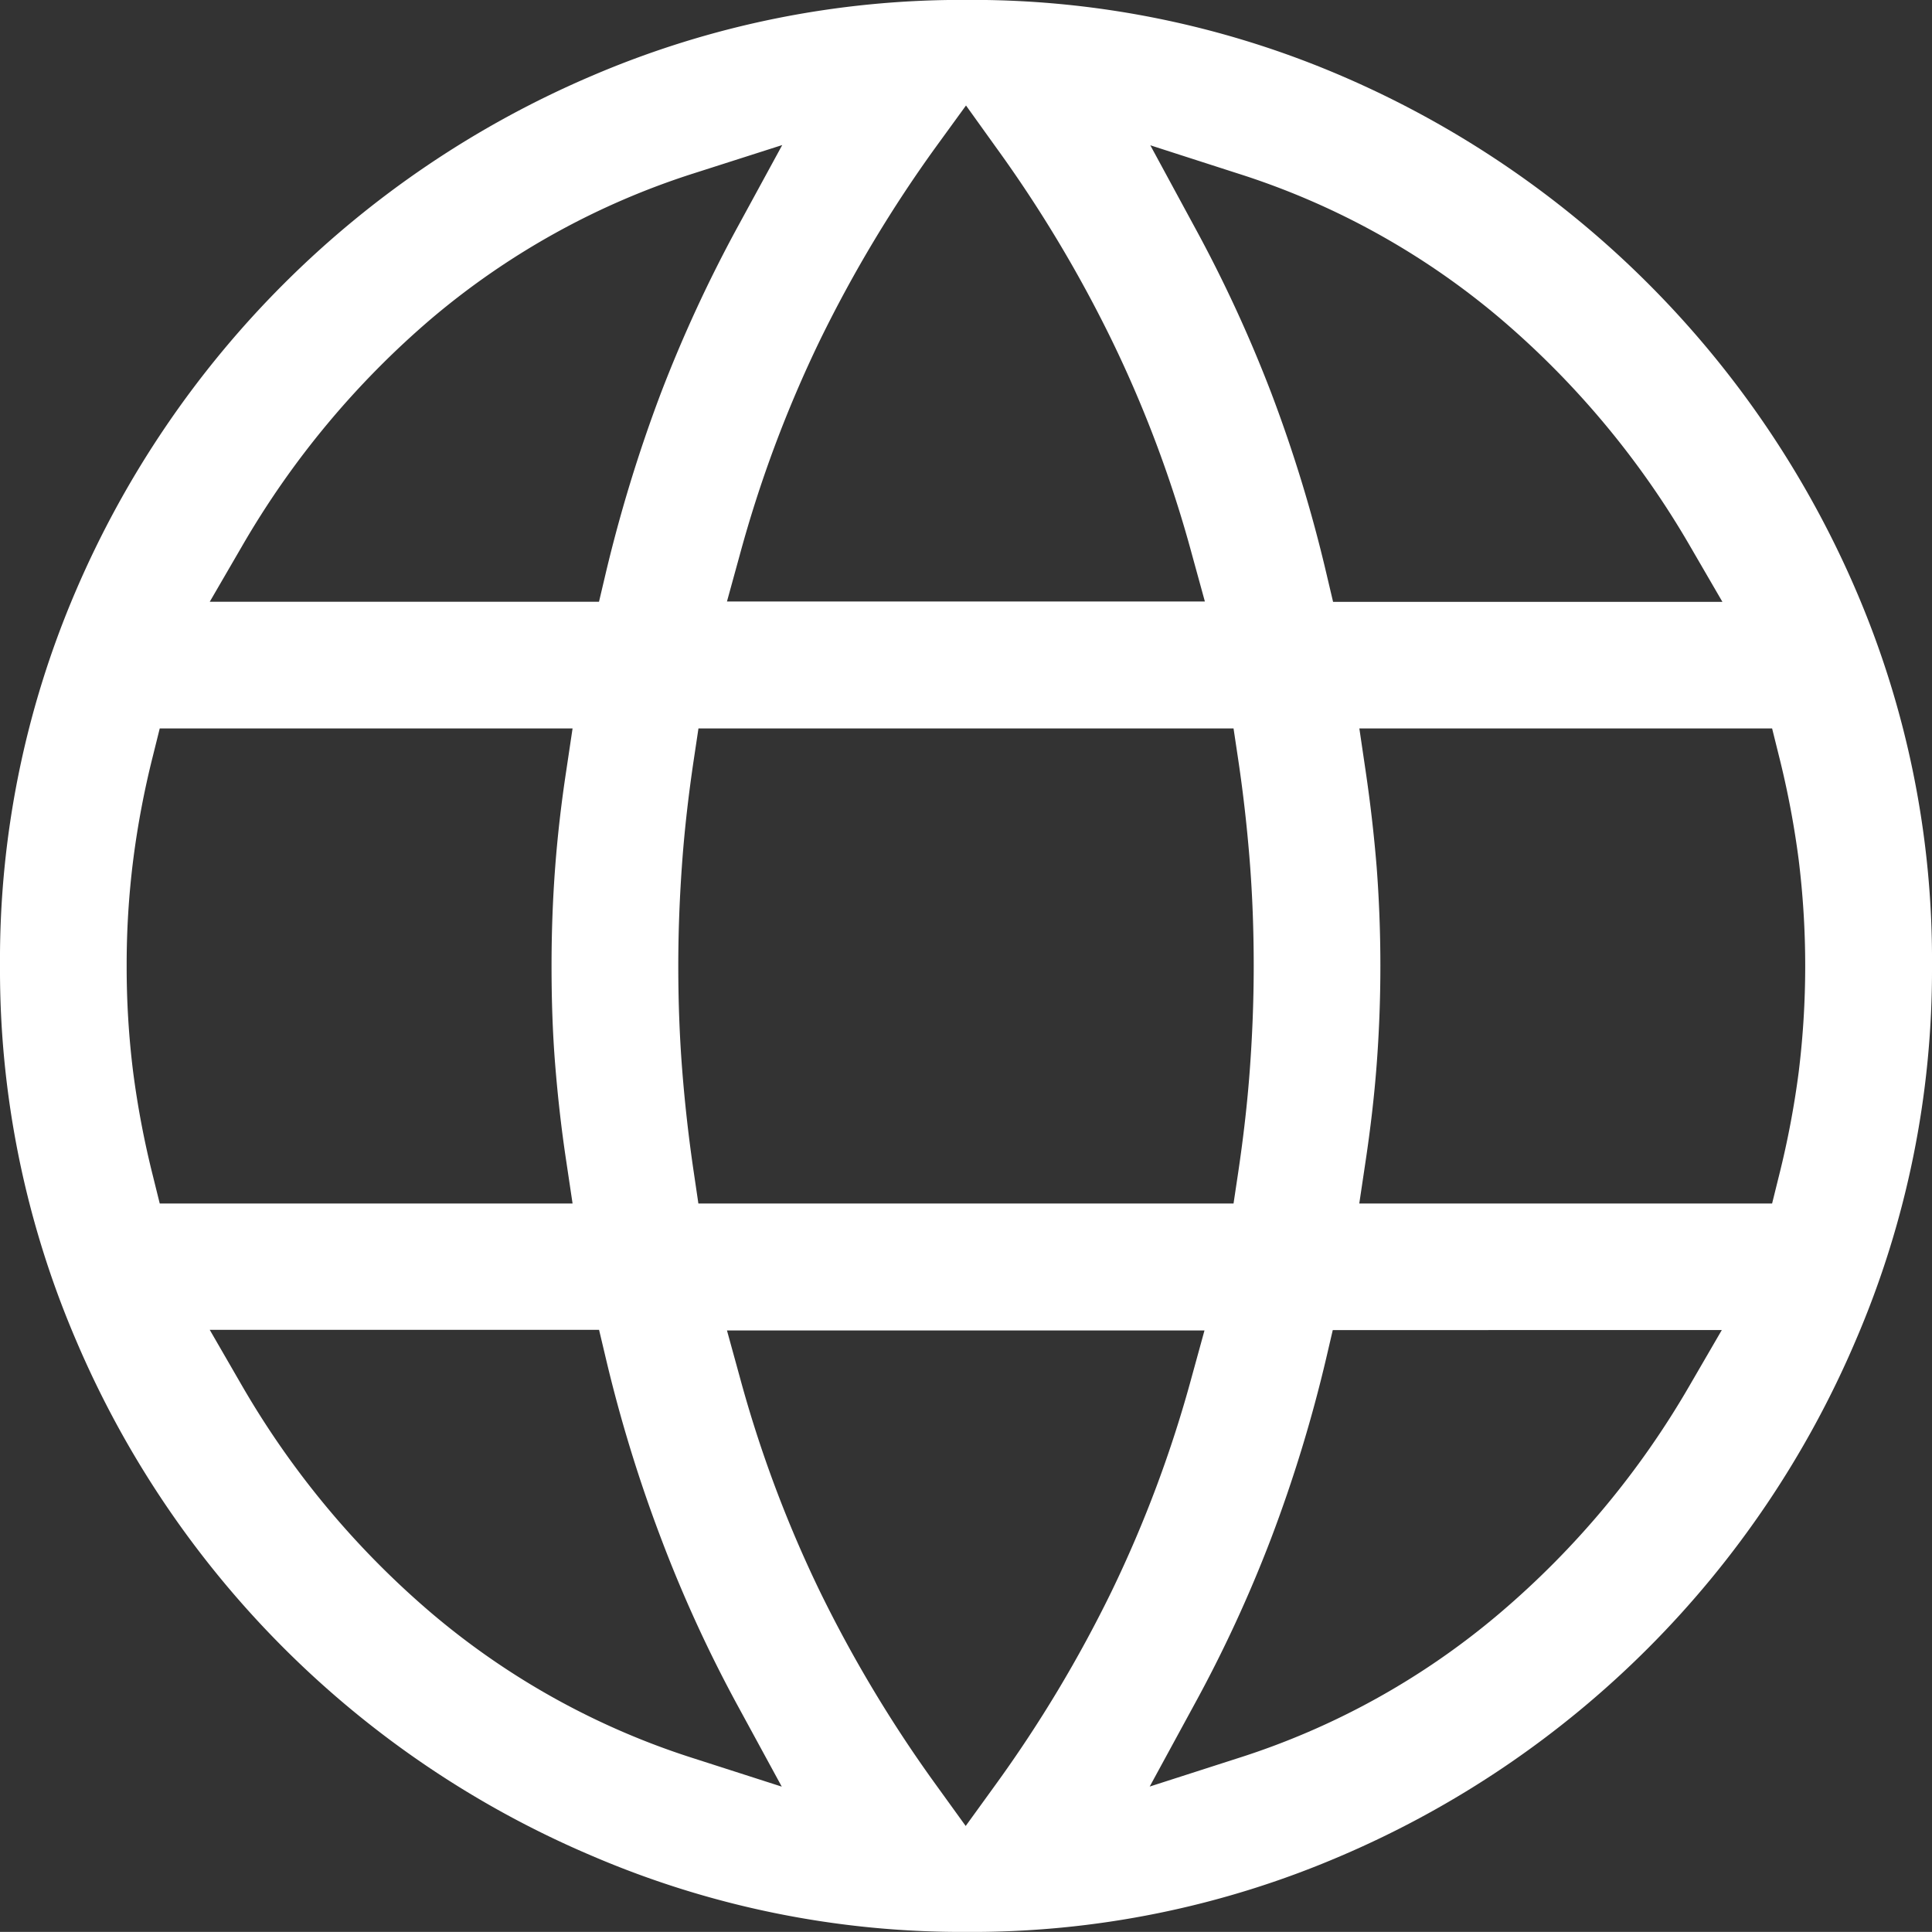 <svg xmlns="http://www.w3.org/2000/svg" width="25" height="24.999" viewBox="0 0 25 24.999">
  <rect x="0" y="0" width="25" height="24.999" fill="#333333" stroke="none"/>
  <g id="グループ_64" data-name="グループ 64" transform="translate(-1817 -63.001)">
    <path id="パス_15" data-name="パス 15" d="M12.5,25a12.135,12.135,0,0,1-4.839-.984A12.6,12.6,0,0,1,.982,17.339,12.152,12.152,0,0,1,0,12.5,12.091,12.091,0,0,1,.982,7.645,12.667,12.667,0,0,1,7.659.982,12.137,12.137,0,0,1,12.5,0a12.1,12.1,0,0,1,4.855.981,12.694,12.694,0,0,1,6.663,6.663A12.091,12.091,0,0,1,25,12.5a12.126,12.126,0,0,1-.984,4.839,12.631,12.631,0,0,1-6.663,6.677A12.087,12.087,0,0,1,12.5,25M9.572,17.817a15.9,15.9,0,0,0,1.037,2.776,16.966,16.966,0,0,0,1.5,2.5l.387.536.388-.536a16.855,16.855,0,0,0,1.5-2.5,15.9,15.9,0,0,0,1.037-2.776l.165-.6H9.407Zm7.588-.236a18.486,18.486,0,0,1-.711,2.324,17.387,17.387,0,0,1-1,2.163l-.572,1.051,1.138-.366a9.819,9.819,0,0,0,3.391-1.877,11.254,11.254,0,0,0,2.457-2.946l.417-.718H17.246Zm-14.029.35a11.292,11.292,0,0,0,2.455,2.946,9.854,9.854,0,0,0,3.391,1.877l1.139.366-.572-1.051A17.365,17.365,0,0,1,8.551,19.9a18.574,18.574,0,0,1-.712-2.324l-.087-.367H2.714Zm14.54-7.955q.093.631.143,1.246c.031.411.048.837.048,1.278s-.017.867-.048,1.277-.08.827-.143,1.248l-.082.549h5.342l.09-.363a11.678,11.678,0,0,0,.254-1.337,11.227,11.227,0,0,0,0-2.747,11.646,11.646,0,0,0-.254-1.338l-.09-.362H17.59ZM8.977,9.834c-.066.443-.117.881-.149,1.315s-.051.884-.051,1.351.017.918.051,1.35.083.872.149,1.317l.06.407h6.925l.061-.407c.066-.445.117-.884.149-1.317s.051-.882.051-1.35-.017-.918-.051-1.351-.083-.872-.149-1.315l-.061-.407H9.038Zm-7-.045a11.4,11.4,0,0,0-.253,1.337A10.779,10.779,0,0,0,1.639,12.5a10.979,10.979,0,0,0,.084,1.374,11.679,11.679,0,0,0,.254,1.337l.09.363H7.409l-.082-.549c-.064-.423-.11-.838-.143-1.248s-.047-.836-.047-1.277.016-.867.047-1.277.079-.827.143-1.247l.082-.549H2.067Zm13.476-6.86a17.726,17.726,0,0,1,1,2.165,18.484,18.484,0,0,1,.71,2.326l.087.369h5.038l-.417-.718a11.287,11.287,0,0,0-2.457-2.948,9.859,9.859,0,0,0-3.39-1.875l-1.139-.367ZM12.112,1.9a17.045,17.045,0,0,0-1.5,2.5A16,16,0,0,0,9.572,7.184l-.165.6h6.184l-.165-.6a15.7,15.7,0,0,0-1.038-2.777,16.814,16.814,0,0,0-1.5-2.5L12.5,1.366Zm-3.134.344A9.908,9.908,0,0,0,5.587,4.12,11.326,11.326,0,0,0,3.131,7.07l-.417.718H7.751l.087-.369A19.015,19.015,0,0,1,8.55,5.093a17.908,17.908,0,0,1,1-2.165l.572-1.05Z" transform="translate(1817 63)" fill="#fff"/>
  </g>
</svg>

